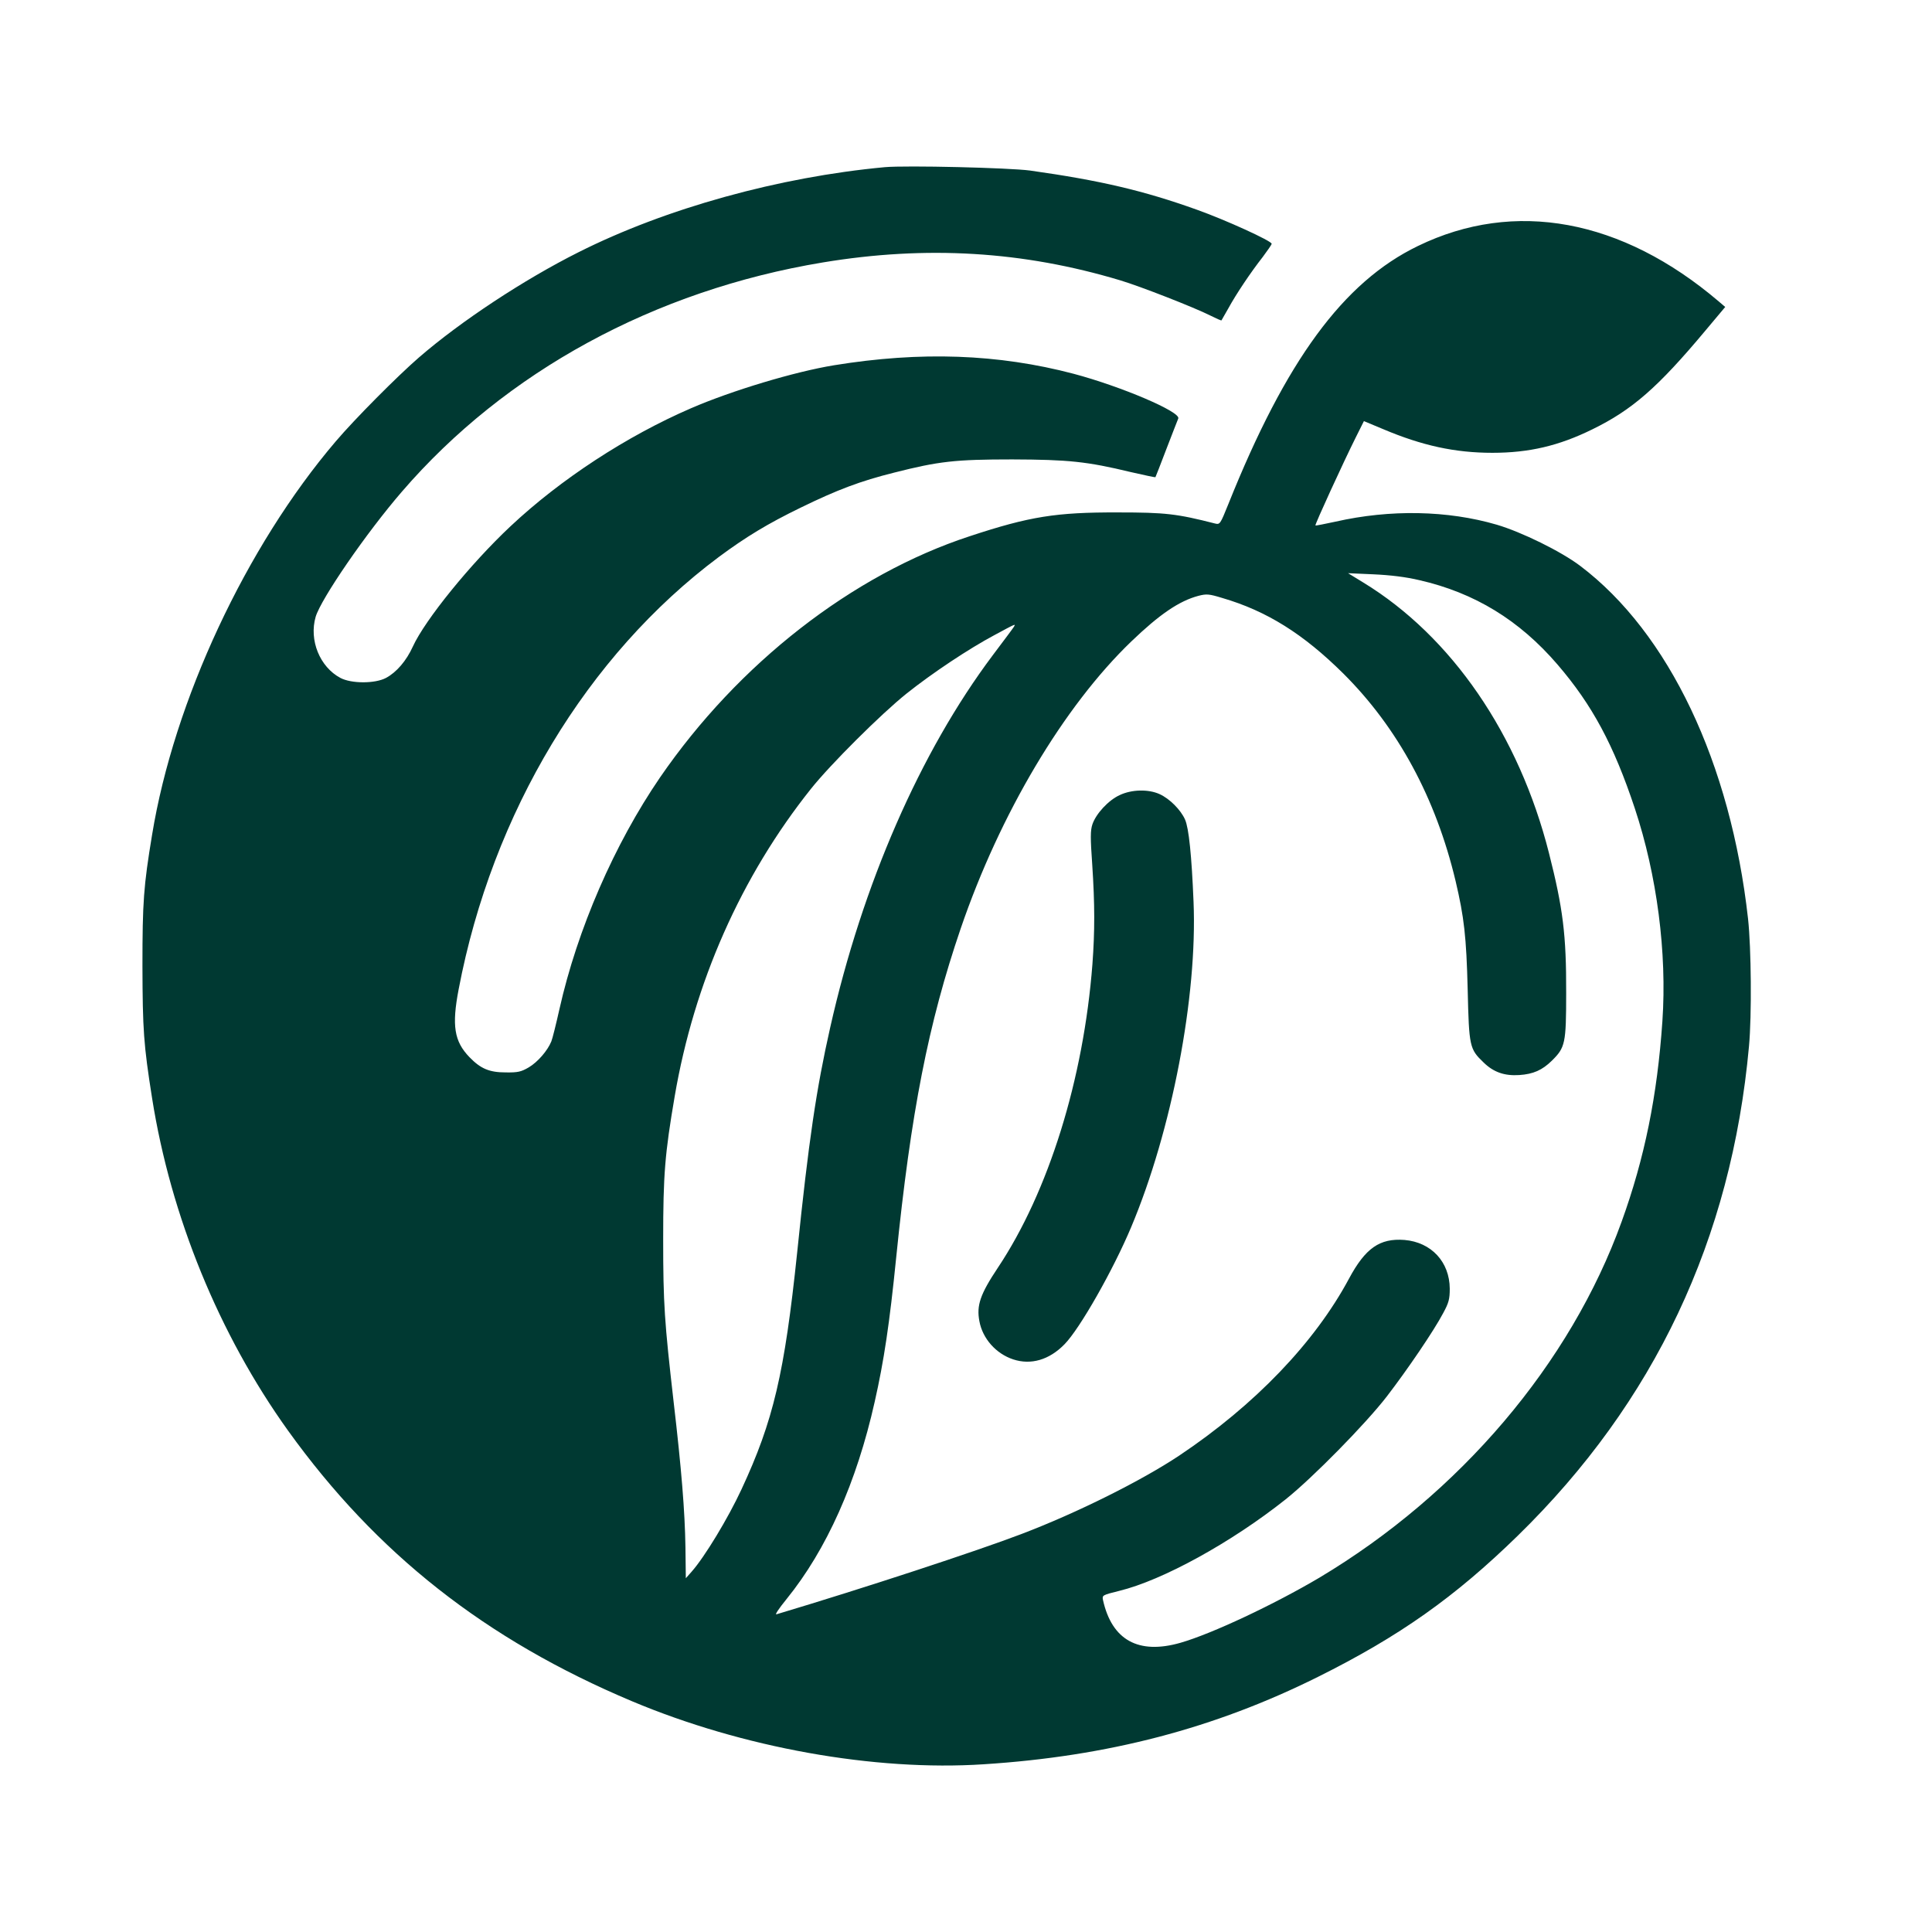 <?xml version="1.0" standalone="no"?>
<!DOCTYPE svg PUBLIC "-//W3C//DTD SVG 20010904//EN"
 "http://www.w3.org/TR/2001/REC-SVG-20010904/DTD/svg10.dtd">
<svg version="1.0" xmlns="http://www.w3.org/2000/svg"
 width="1024pt" height="1024pt" viewBox="0 0 1024 1024"
 preserveAspectRatio="xMidYMid meet">

<g transform="translate(0,1024) scale(0.1,-0.1)"
fill="#003932" stroke="none">
<path d="M4690 9354 c-561 -52 -1161 -218 -1624 -451 -289 -145 -623 -365
-846 -558 -113 -98 -340 -326 -441 -445 -474 -556 -857 -1375 -973 -2085 -45
-272 -51 -355 -51 -695 1 -338 6 -416 51 -700 99 -627 355 -1253 721 -1763
468 -651 1046 -1107 1823 -1434 585 -246 1285 -372 1864 -334 657 42 1223 190
1771 463 432 215 726 423 1059 748 725 708 1133 1572 1226 2595 15 163 12 519
-5 675 -92 826 -420 1516 -890 1871 -102 77 -310 179 -442 218 -260 76 -564
82 -855 16 -57 -12 -104 -22 -106 -20 -4 4 149 337 214 467 l43 86 103 -43
c206 -87 380 -125 578 -125 194 0 352 37 529 124 211 103 347 221 601 525
l104 124 -34 29 c-514 438 -1083 543 -1595 294 -395 -191 -700 -607 -1005
-1369 -42 -104 -44 -108 -69 -102 -204 52 -263 59 -516 59 -327 1 -467 -21
-785 -126 -623 -204 -1227 -675 -1642 -1279 -241 -352 -438 -804 -533 -1228
-18 -80 -37 -157 -43 -171 -20 -49 -72 -109 -119 -137 -41 -24 -58 -28 -123
-27 -87 0 -133 20 -192 81 -81 84 -94 167 -57 360 178 935 681 1770 1379 2291
143 106 258 176 435 262 193 94 314 140 494 185 236 60 323 70 626 70 297 -1
396 -11 628 -67 71 -16 129 -29 131 -27 1 2 28 69 58 149 31 80 59 153 63 162
14 35 -303 170 -555 237 -399 105 -809 120 -1270 45 -208 -34 -541 -134 -758
-228 -340 -147 -691 -376 -957 -626 -211 -198 -452 -495 -517 -637 -34 -75
-86 -136 -142 -166 -58 -31 -184 -31 -242 0 -109 58 -167 200 -131 324 29 96
267 443 457 663 549 637 1339 1067 2231 1215 549 91 1062 60 1577 -95 104 -31
393 -144 476 -186 32 -16 59 -28 60 -26 1 2 17 30 36 63 42 77 120 193 182
272 26 35 48 66 48 71 0 15 -246 127 -395 180 -284 102 -516 156 -885 208
-111 15 -657 28 -770 18z m2833 -2189 c293 -67 530 -212 732 -447 184 -214
298 -426 410 -763 117 -353 171 -764 146 -1128 -27 -394 -94 -725 -216 -1062
-271 -752 -857 -1442 -1602 -1887 -240 -142 -569 -297 -736 -345 -223 -64
-364 14 -411 227 -5 25 -2 26 86 48 230 56 595 257 882 485 143 114 424 400
536 545 110 143 250 349 299 442 30 55 35 75 35 130 -1 142 -98 246 -240 258
-131 10 -207 -43 -294 -205 -181 -338 -499 -670 -900 -938 -200 -133 -540
-303 -837 -416 -236 -90 -829 -285 -1297 -425 -11 -4 11 29 54 82 211 261 370
616 466 1044 49 216 79 416 114 765 78 770 170 1240 342 1744 208 608 546
1177 905 1522 149 143 253 214 355 241 43 11 56 10 125 -11 237 -69 431 -191
643 -401 289 -288 490 -659 595 -1100 45 -191 57 -294 64 -575 7 -303 10 -315
84 -386 53 -52 111 -72 189 -67 75 5 122 26 173 76 71 70 76 91 76 359 1 309
-17 449 -91 741 -159 628 -516 1149 -985 1435 l-80 49 135 -6 c89 -4 172 -14
243 -31z m-2149 -247 c-4 -7 -55 -75 -113 -152 -384 -512 -690 -1213 -861
-1973 -73 -323 -114 -598 -175 -1193 -67 -640 -126 -891 -295 -1254 -71 -153
-195 -358 -264 -436 l-31 -35 -2 165 c-3 190 -21 414 -63 773 -48 420 -55 516
-55 857 0 346 9 454 61 759 103 603 352 1166 723 1631 102 128 371 396 506
504 138 110 331 238 466 310 115 62 113 61 103 44z"/>
<path d="M5935 6026 c-60 -27 -126 -99 -145 -155 -11 -33 -11 -72 -1 -213 14
-212 14 -353 1 -529 -47 -610 -233 -1206 -501 -1608 -94 -141 -114 -200 -98
-284 17 -92 88 -172 179 -202 94 -31 191 -3 272 80 81 82 258 394 353 620 216
513 352 1224 331 1725 -10 246 -25 391 -45 436 -23 52 -82 111 -135 135 -59
27 -148 25 -211 -5z"/>
</g>
</svg>
